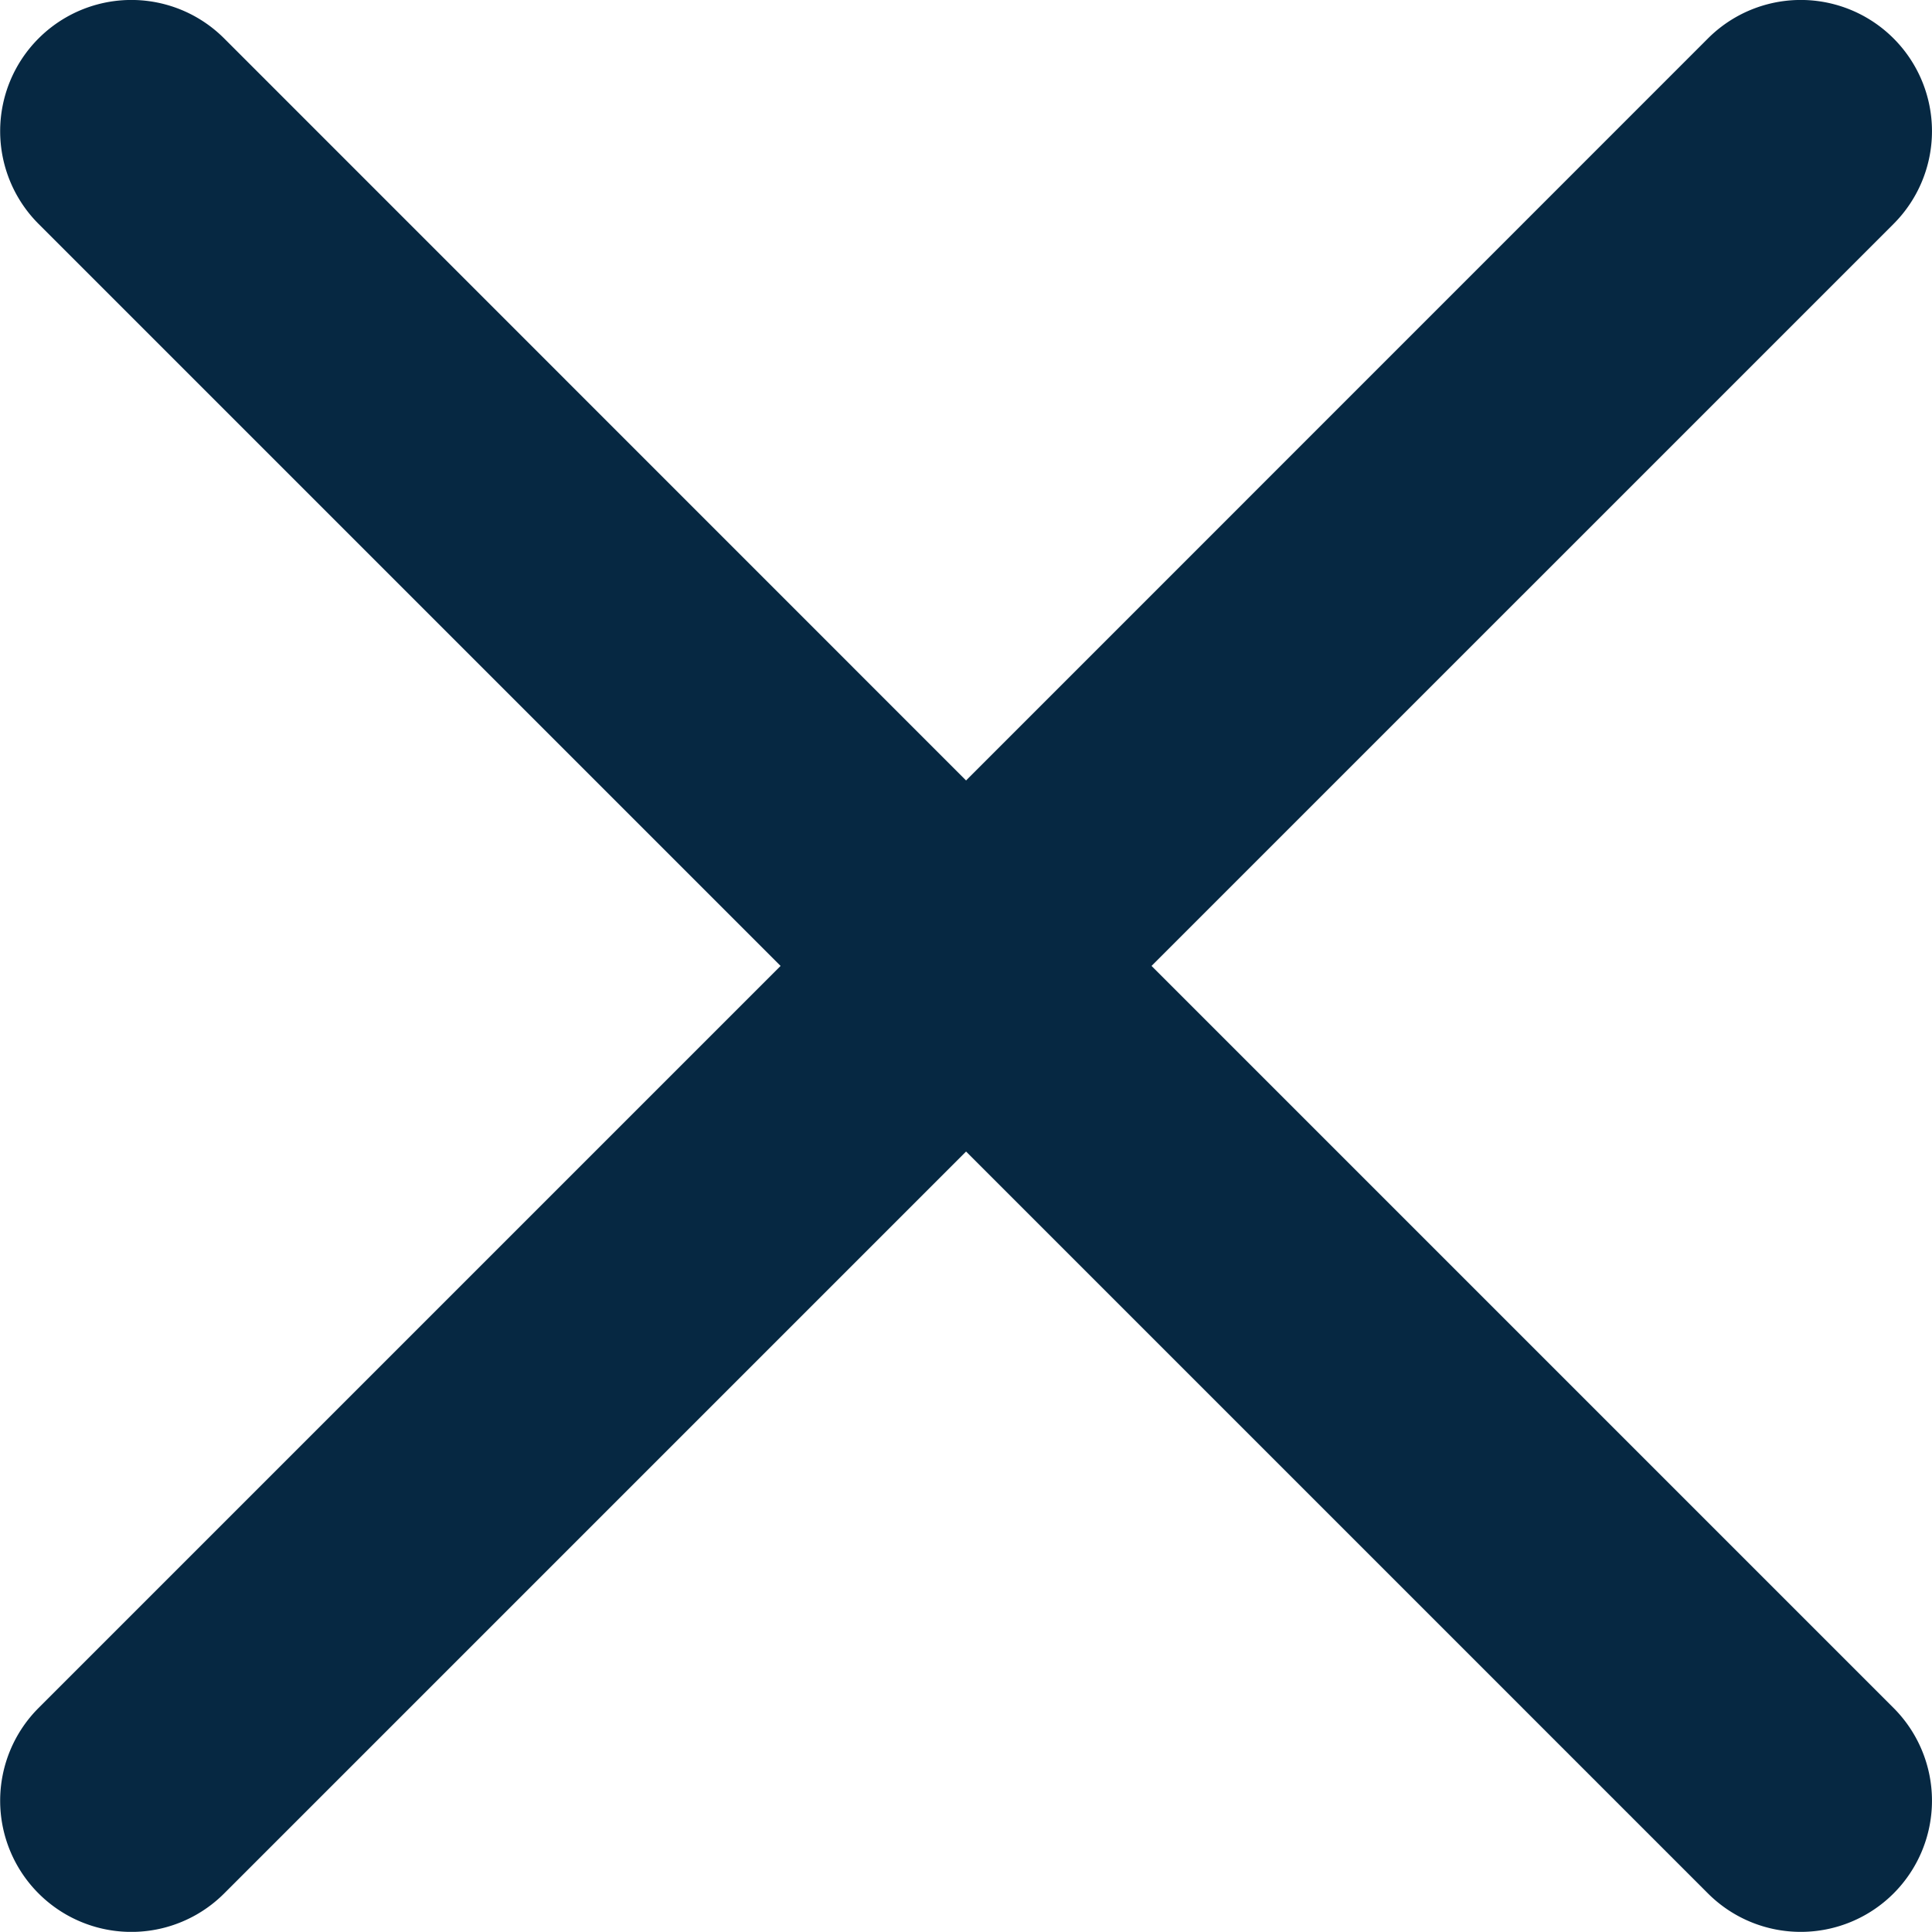 <svg xmlns="http://www.w3.org/2000/svg" viewBox="0 0 14.729 14.728"><path fill="#062842" d="M13.021 14.435L7.365 8.779l-5.656 5.656a1 1 0 0 1-1.415 0 1 1 0 0 1 0-1.414l5.657-5.657L.294 1.707a1 1 0 0 1 0-1.414 1 1 0 0 1 1.415 0L7.365 5.95 13.021.293a1 1 0 0 1 1.415 0 1 1 0 0 1 0 1.414L8.779 7.364l5.657 5.657a1 1 0 0 1 0 1.414 1 1 0 0 1-.707.293 1 1 0 0 1-.708-.293z"/></svg>